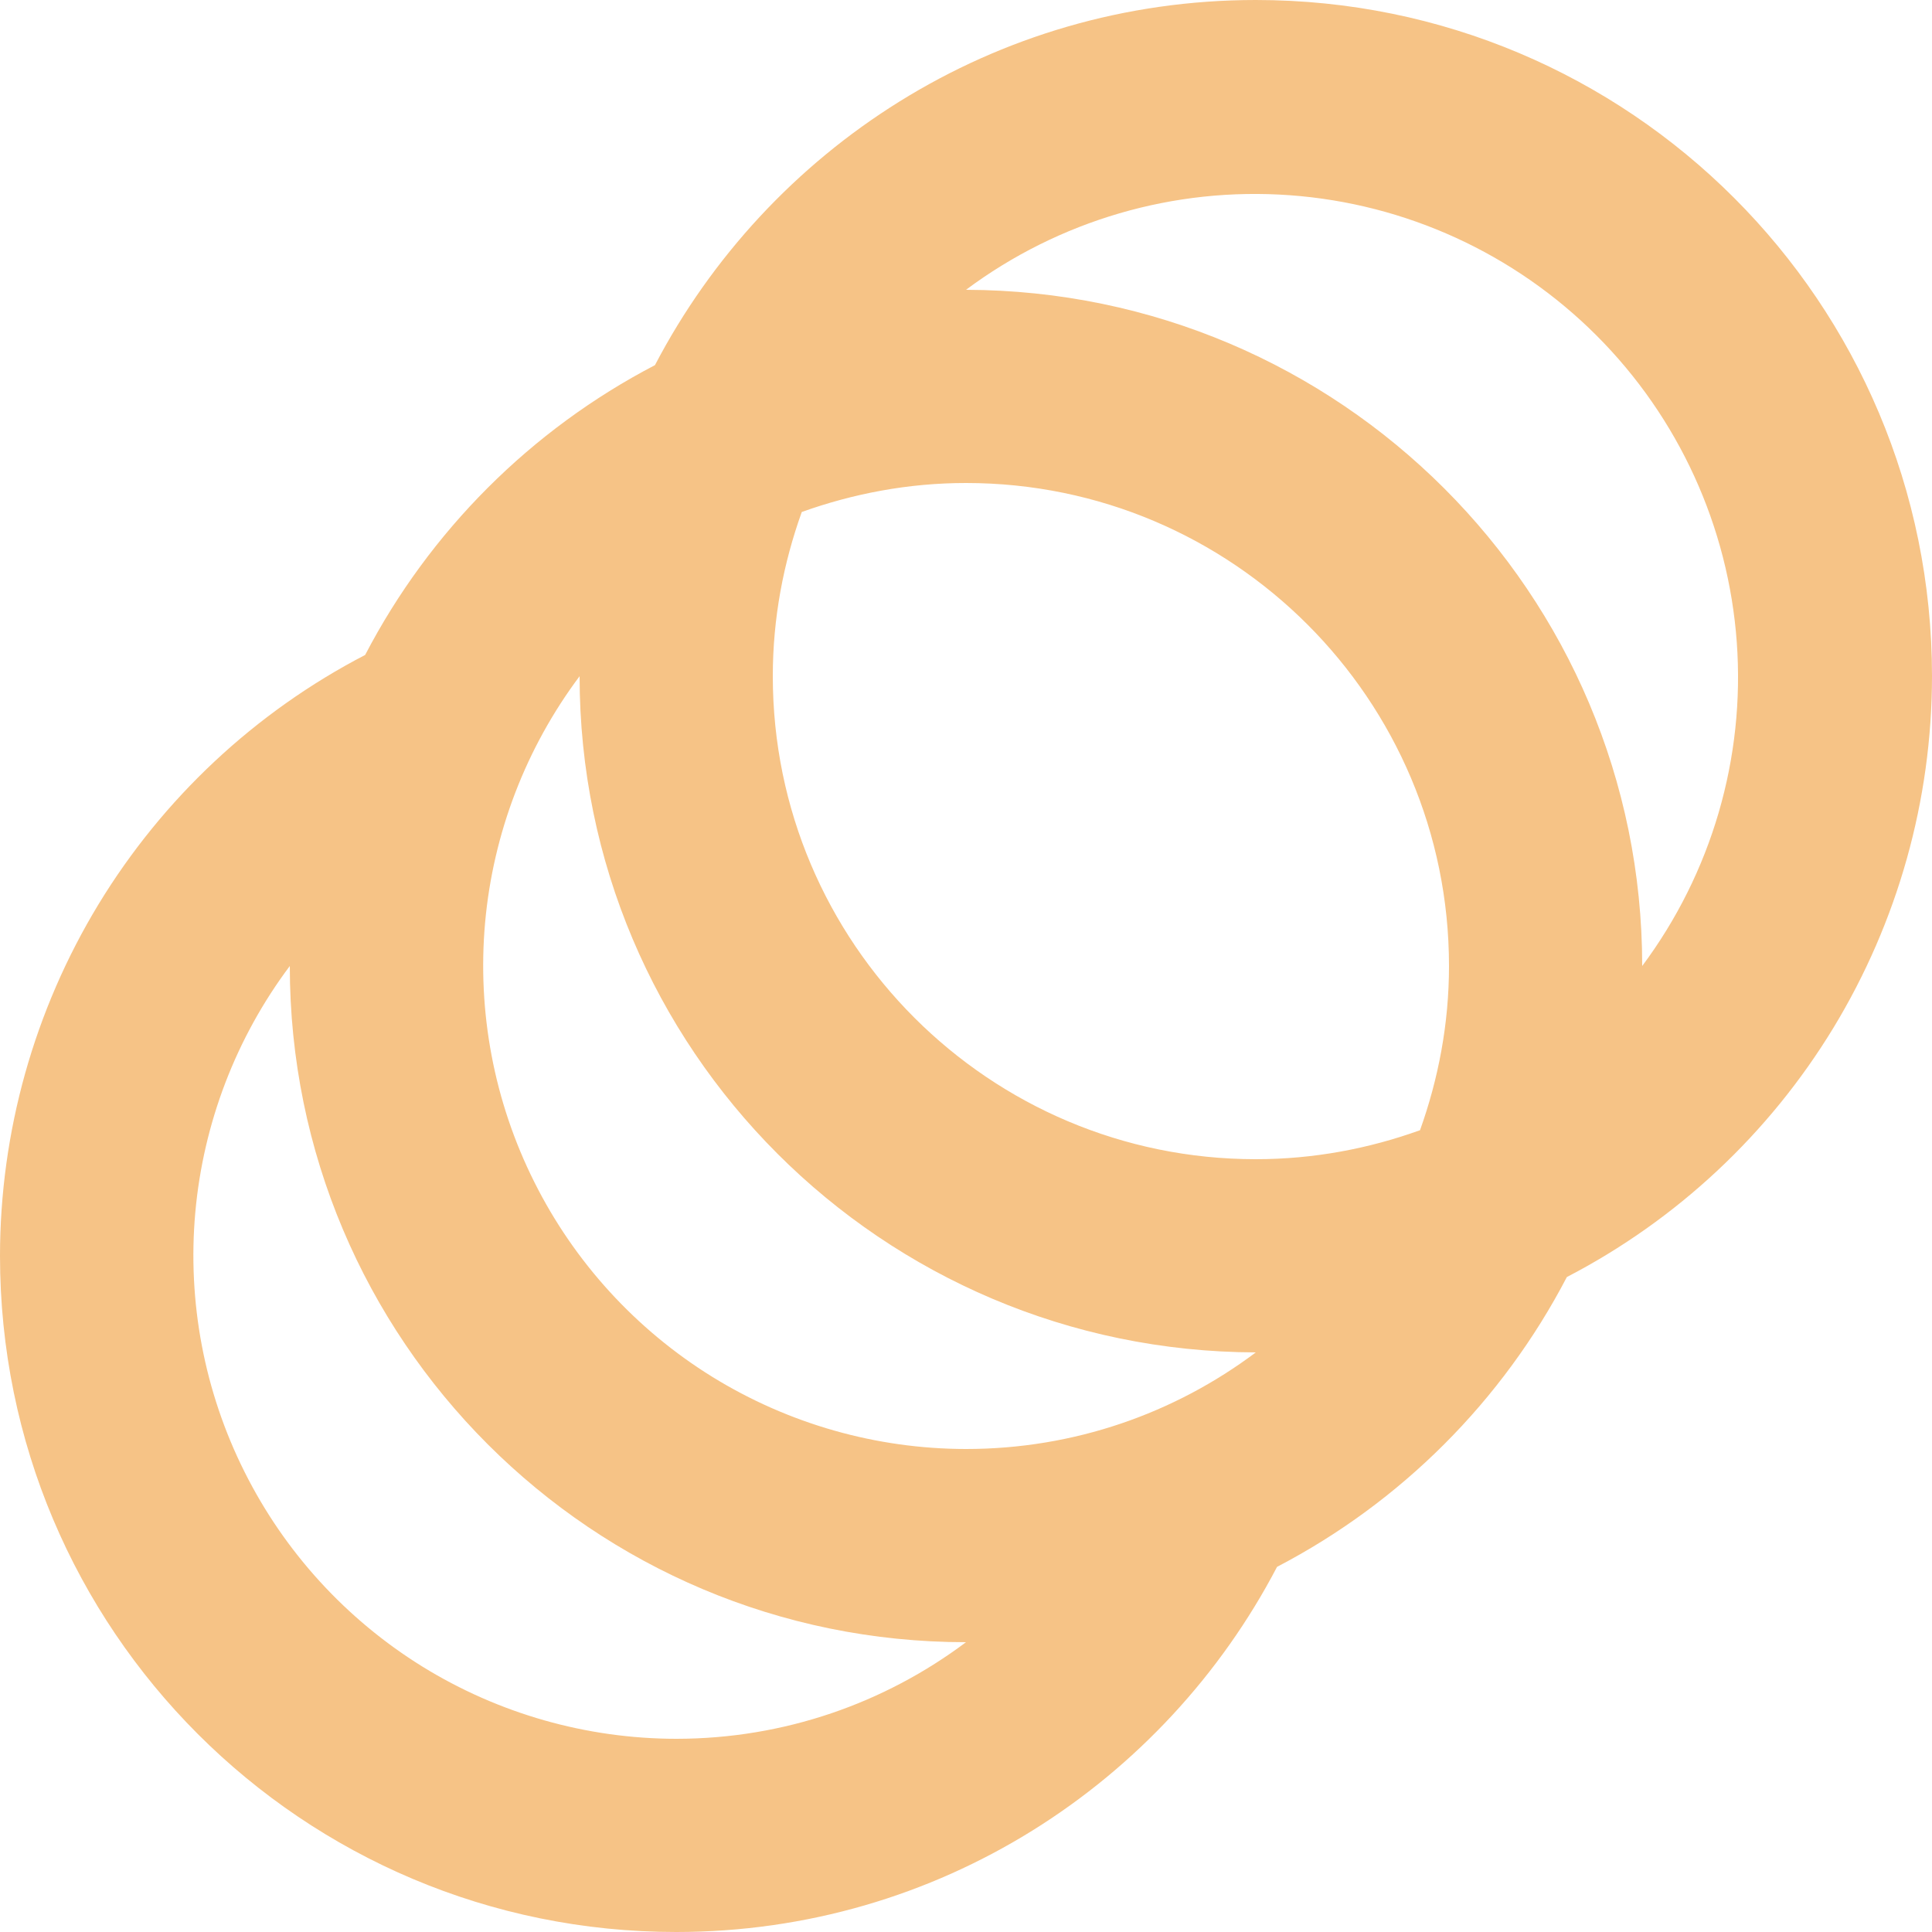 <svg width="23" height="23" viewBox="0 0 23 23" fill="none" xmlns="http://www.w3.org/2000/svg">
<path d="M14.95 0C11.834 0 9.143 1.771 7.797 4.347C6.321 5.116 5.116 6.321 4.347 7.797C3.037 8.477 1.94 9.504 1.173 10.765C0.407 12.027 0.001 13.474 0 14.95C0 19.401 3.599 23 8.05 23C11.166 23 13.857 21.229 15.203 18.653C16.679 17.884 17.884 16.679 18.653 15.203C19.963 14.523 21.061 13.496 21.827 12.235C22.593 10.973 22.999 9.526 23 8.05C23 3.599 19.401 0 14.95 0ZM8.05 20.7C6.983 20.699 5.936 20.401 5.028 19.84C4.121 19.278 3.387 18.475 2.91 17.52C2.432 16.565 2.23 15.497 2.325 14.433C2.421 13.37 2.81 12.354 3.45 11.5C3.45 15.95 7.05 19.55 11.5 19.55C10.534 20.274 9.338 20.7 8.05 20.7ZM11.5 17.25C10.432 17.249 9.386 16.951 8.478 16.39C7.571 15.828 6.837 15.025 6.36 14.07C5.882 13.115 5.68 12.047 5.775 10.983C5.871 9.92 6.26 8.905 6.9 8.05C6.9 12.489 10.499 16.088 14.95 16.1C13.984 16.825 12.788 17.25 11.5 17.25ZM16.905 13.455C16.296 13.674 15.64 13.8 14.95 13.8C11.776 13.8 9.2 11.224 9.2 8.05C9.2 7.36 9.326 6.705 9.545 6.095C10.155 5.877 10.81 5.75 11.5 5.75C14.674 5.75 17.25 8.326 17.25 11.5C17.25 12.19 17.123 12.845 16.905 13.455ZM19.55 11.5C19.55 7.061 15.95 3.462 11.5 3.45C12.608 2.624 13.976 2.224 15.354 2.324C16.733 2.424 18.029 3.017 19.006 3.994C19.983 4.971 20.576 6.267 20.676 7.646C20.776 9.024 20.376 10.392 19.55 11.5Z" fill="#F6C386"/>
</svg>

